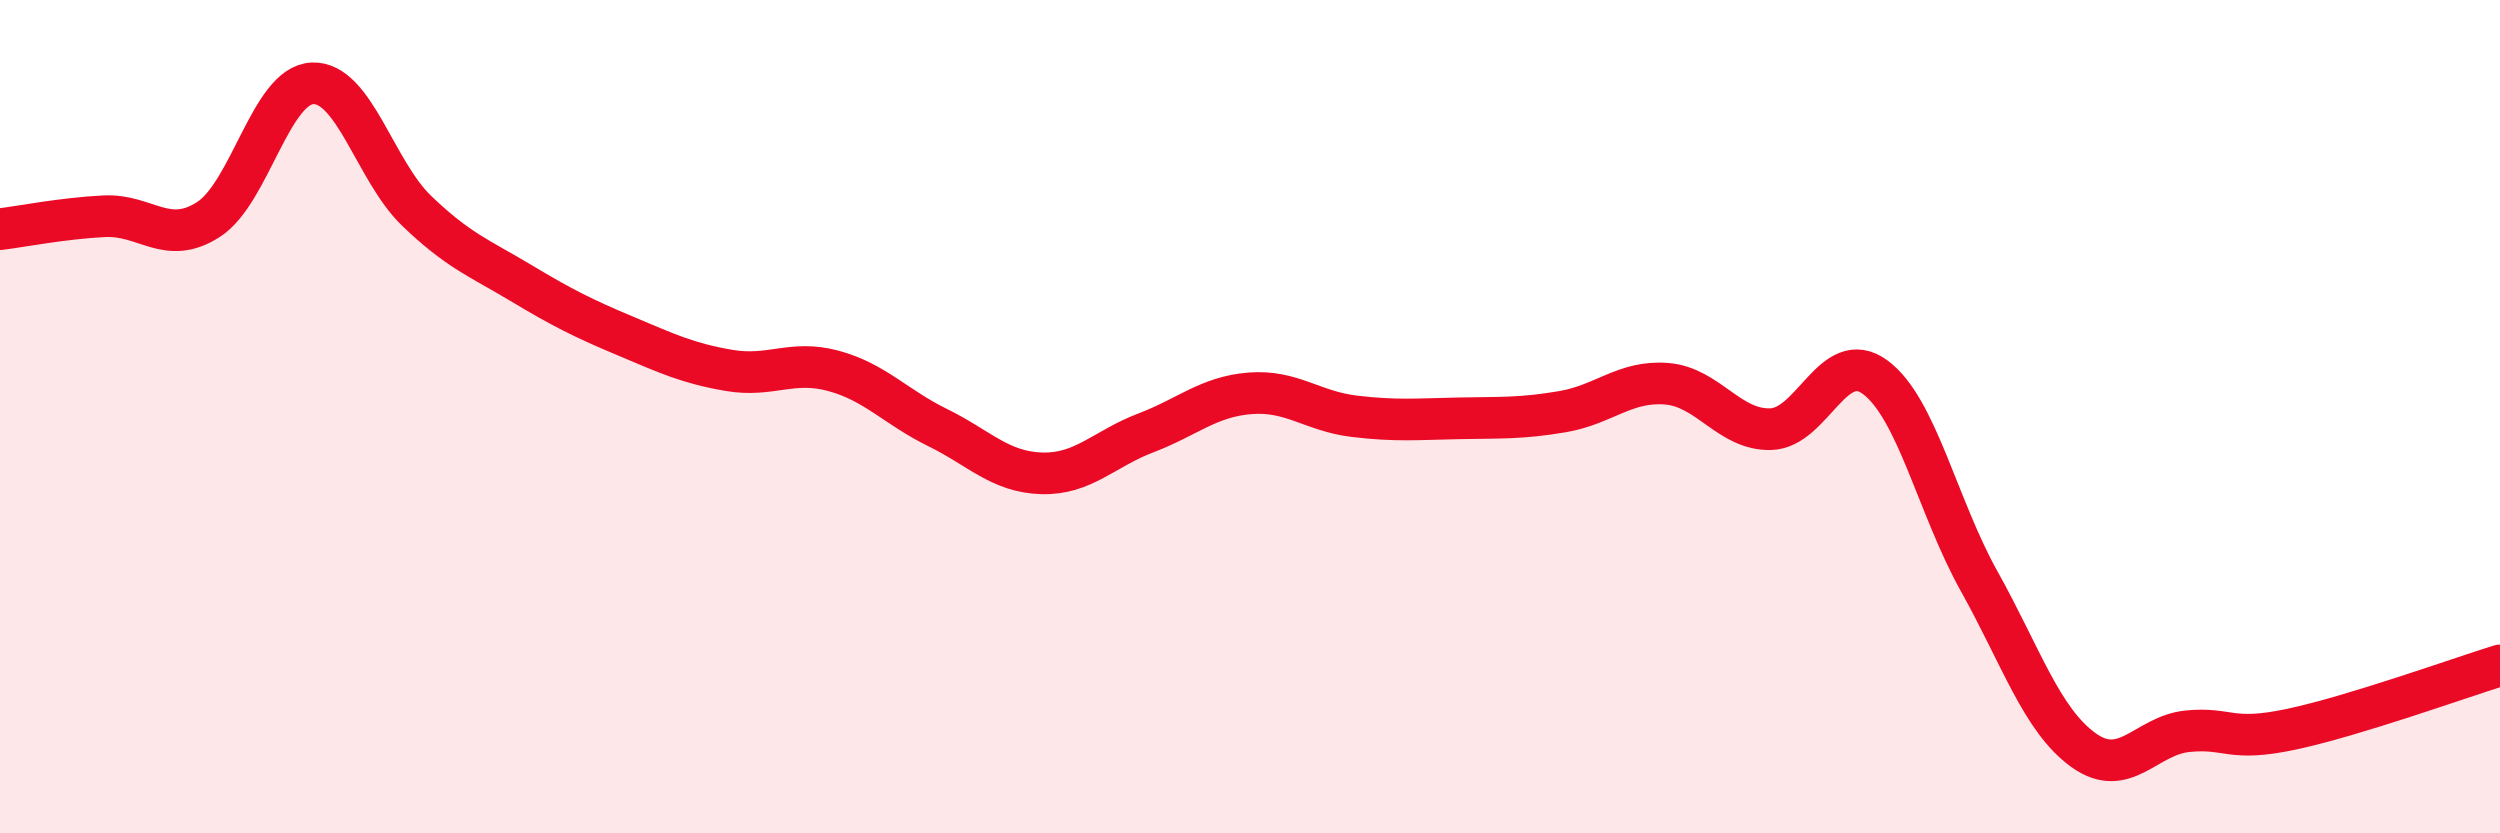 
    <svg width="60" height="20" viewBox="0 0 60 20" xmlns="http://www.w3.org/2000/svg">
      <path
        d="M 0,5.5 C 0.5,5.44 1.5,5.24 2.5,5.19 C 3.5,5.14 4,5.91 5,5.27 C 6,4.63 6.5,2.04 7.5,2 C 8.5,1.96 9,4.1 10,5.06 C 11,6.02 11.5,6.19 12.5,6.79 C 13.5,7.39 14,7.64 15,8.06 C 16,8.48 16.5,8.72 17.5,8.89 C 18.5,9.06 19,8.63 20,8.9 C 21,9.17 21.5,9.77 22.5,10.26 C 23.5,10.75 24,11.33 25,11.36 C 26,11.39 26.5,10.77 27.5,10.39 C 28.5,10.01 29,9.52 30,9.44 C 31,9.36 31.5,9.87 32.5,9.99 C 33.5,10.11 34,10.06 35,10.04 C 36,10.02 36.5,10.05 37.5,9.88 C 38.5,9.71 39,9.13 40,9.21 C 41,9.29 41.5,10.33 42.5,10.3 C 43.5,10.27 44,8.32 45,9.05 C 46,9.78 46.5,12.16 47.5,13.95 C 48.5,15.74 49,17.28 50,18 C 51,18.72 51.5,17.65 52.5,17.55 C 53.5,17.45 53.5,17.82 55,17.5 C 56.5,17.18 59,16.28 60,15.97L60 20L0 20Z"
        fill="#EB0A25"
        opacity="0.1"
        stroke-linecap="round"
        stroke-linejoin="round"
      />
      <path
        d="M 0,5.5 C 0.5,5.44 1.5,5.24 2.5,5.19 C 3.5,5.14 4,5.91 5,5.27 C 6,4.63 6.5,2.04 7.5,2 C 8.5,1.96 9,4.1 10,5.06 C 11,6.02 11.5,6.19 12.5,6.79 C 13.5,7.39 14,7.64 15,8.06 C 16,8.48 16.5,8.72 17.5,8.89 C 18.5,9.06 19,8.63 20,8.9 C 21,9.17 21.5,9.77 22.5,10.26 C 23.5,10.75 24,11.33 25,11.36 C 26,11.39 26.5,10.77 27.5,10.39 C 28.5,10.01 29,9.52 30,9.44 C 31,9.36 31.5,9.87 32.5,9.99 C 33.5,10.11 34,10.06 35,10.04 C 36,10.02 36.5,10.05 37.5,9.88 C 38.5,9.71 39,9.13 40,9.21 C 41,9.29 41.5,10.33 42.5,10.3 C 43.5,10.27 44,8.32 45,9.05 C 46,9.78 46.5,12.16 47.5,13.95 C 48.5,15.74 49,17.28 50,18 C 51,18.72 51.5,17.65 52.5,17.55 C 53.5,17.45 53.5,17.82 55,17.5 C 56.5,17.18 59,16.28 60,15.97"
        stroke="#EB0A25"
        stroke-width="1"
        fill="none"
        stroke-linecap="round"
        stroke-linejoin="round"
      />
    </svg>
  